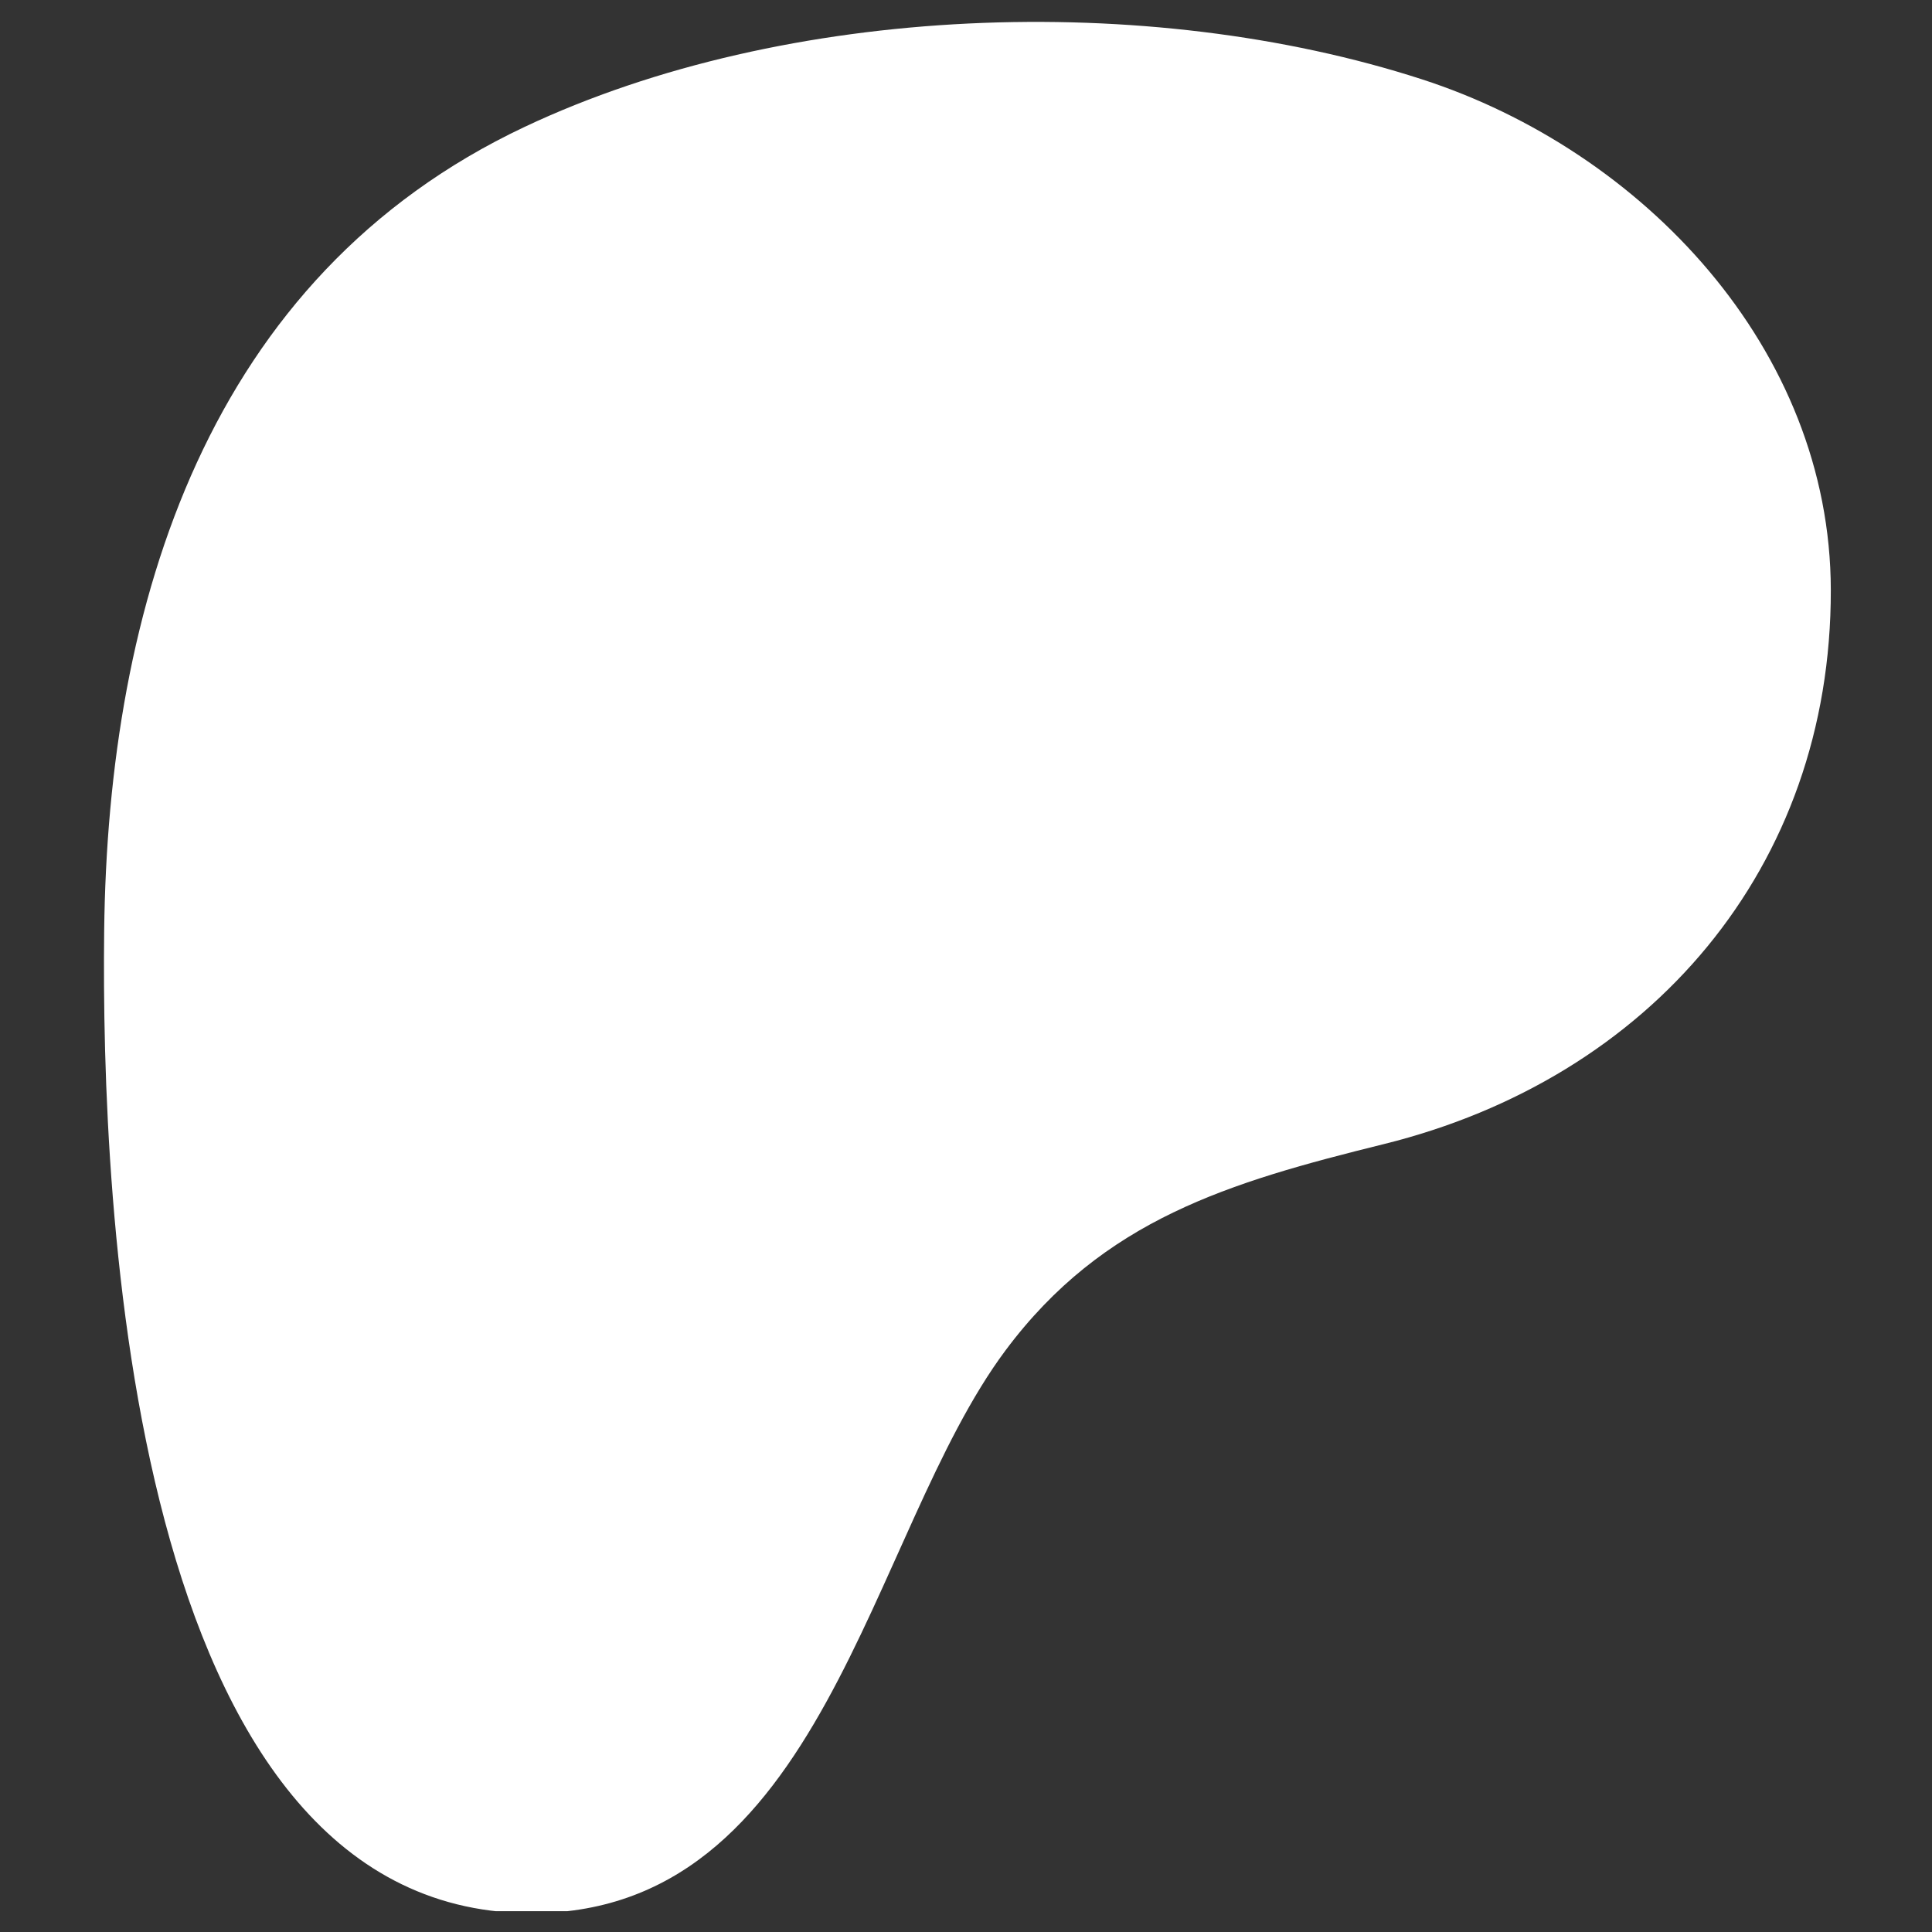 <svg xmlns="http://www.w3.org/2000/svg" xmlns:xlink="http://www.w3.org/1999/xlink" width="1080" zoomAndPan="magnify" viewBox="0 0 810 810" height="1080" preserveAspectRatio="xMidYMid meet" version="1.0"><rect x="0" y="0" width="810" height="810" fill="#333333" stroke="none"/><defs><clipPath id="bd5f2308a0"><path d="M 43 9.18 L 768 9.18 L 768 801.277 L 43 801.277 Z M 43 9.18 " clip-rule="nonzero"/></clipPath></defs><g clip-path="url(#bd5f2308a0)"><path fill="#ffffff" d="M 767.578 247.391 C 767.441 146.145 688.586 63.164 596.07 33.227 C 481.184 -3.953 329.66 1.434 219.957 53.195 C 86.996 115.938 45.227 253.379 43.672 390.453 C 42.395 503.152 53.641 799.98 221.066 802.098 C 345.469 803.676 363.992 643.379 421.555 566.176 C 462.508 511.25 515.238 495.738 580.148 479.676 C 691.707 452.062 767.742 364.016 767.578 247.391 Z M 767.578 247.391 " fill-opacity="1" fill-rule="nonzero"/></g></svg>